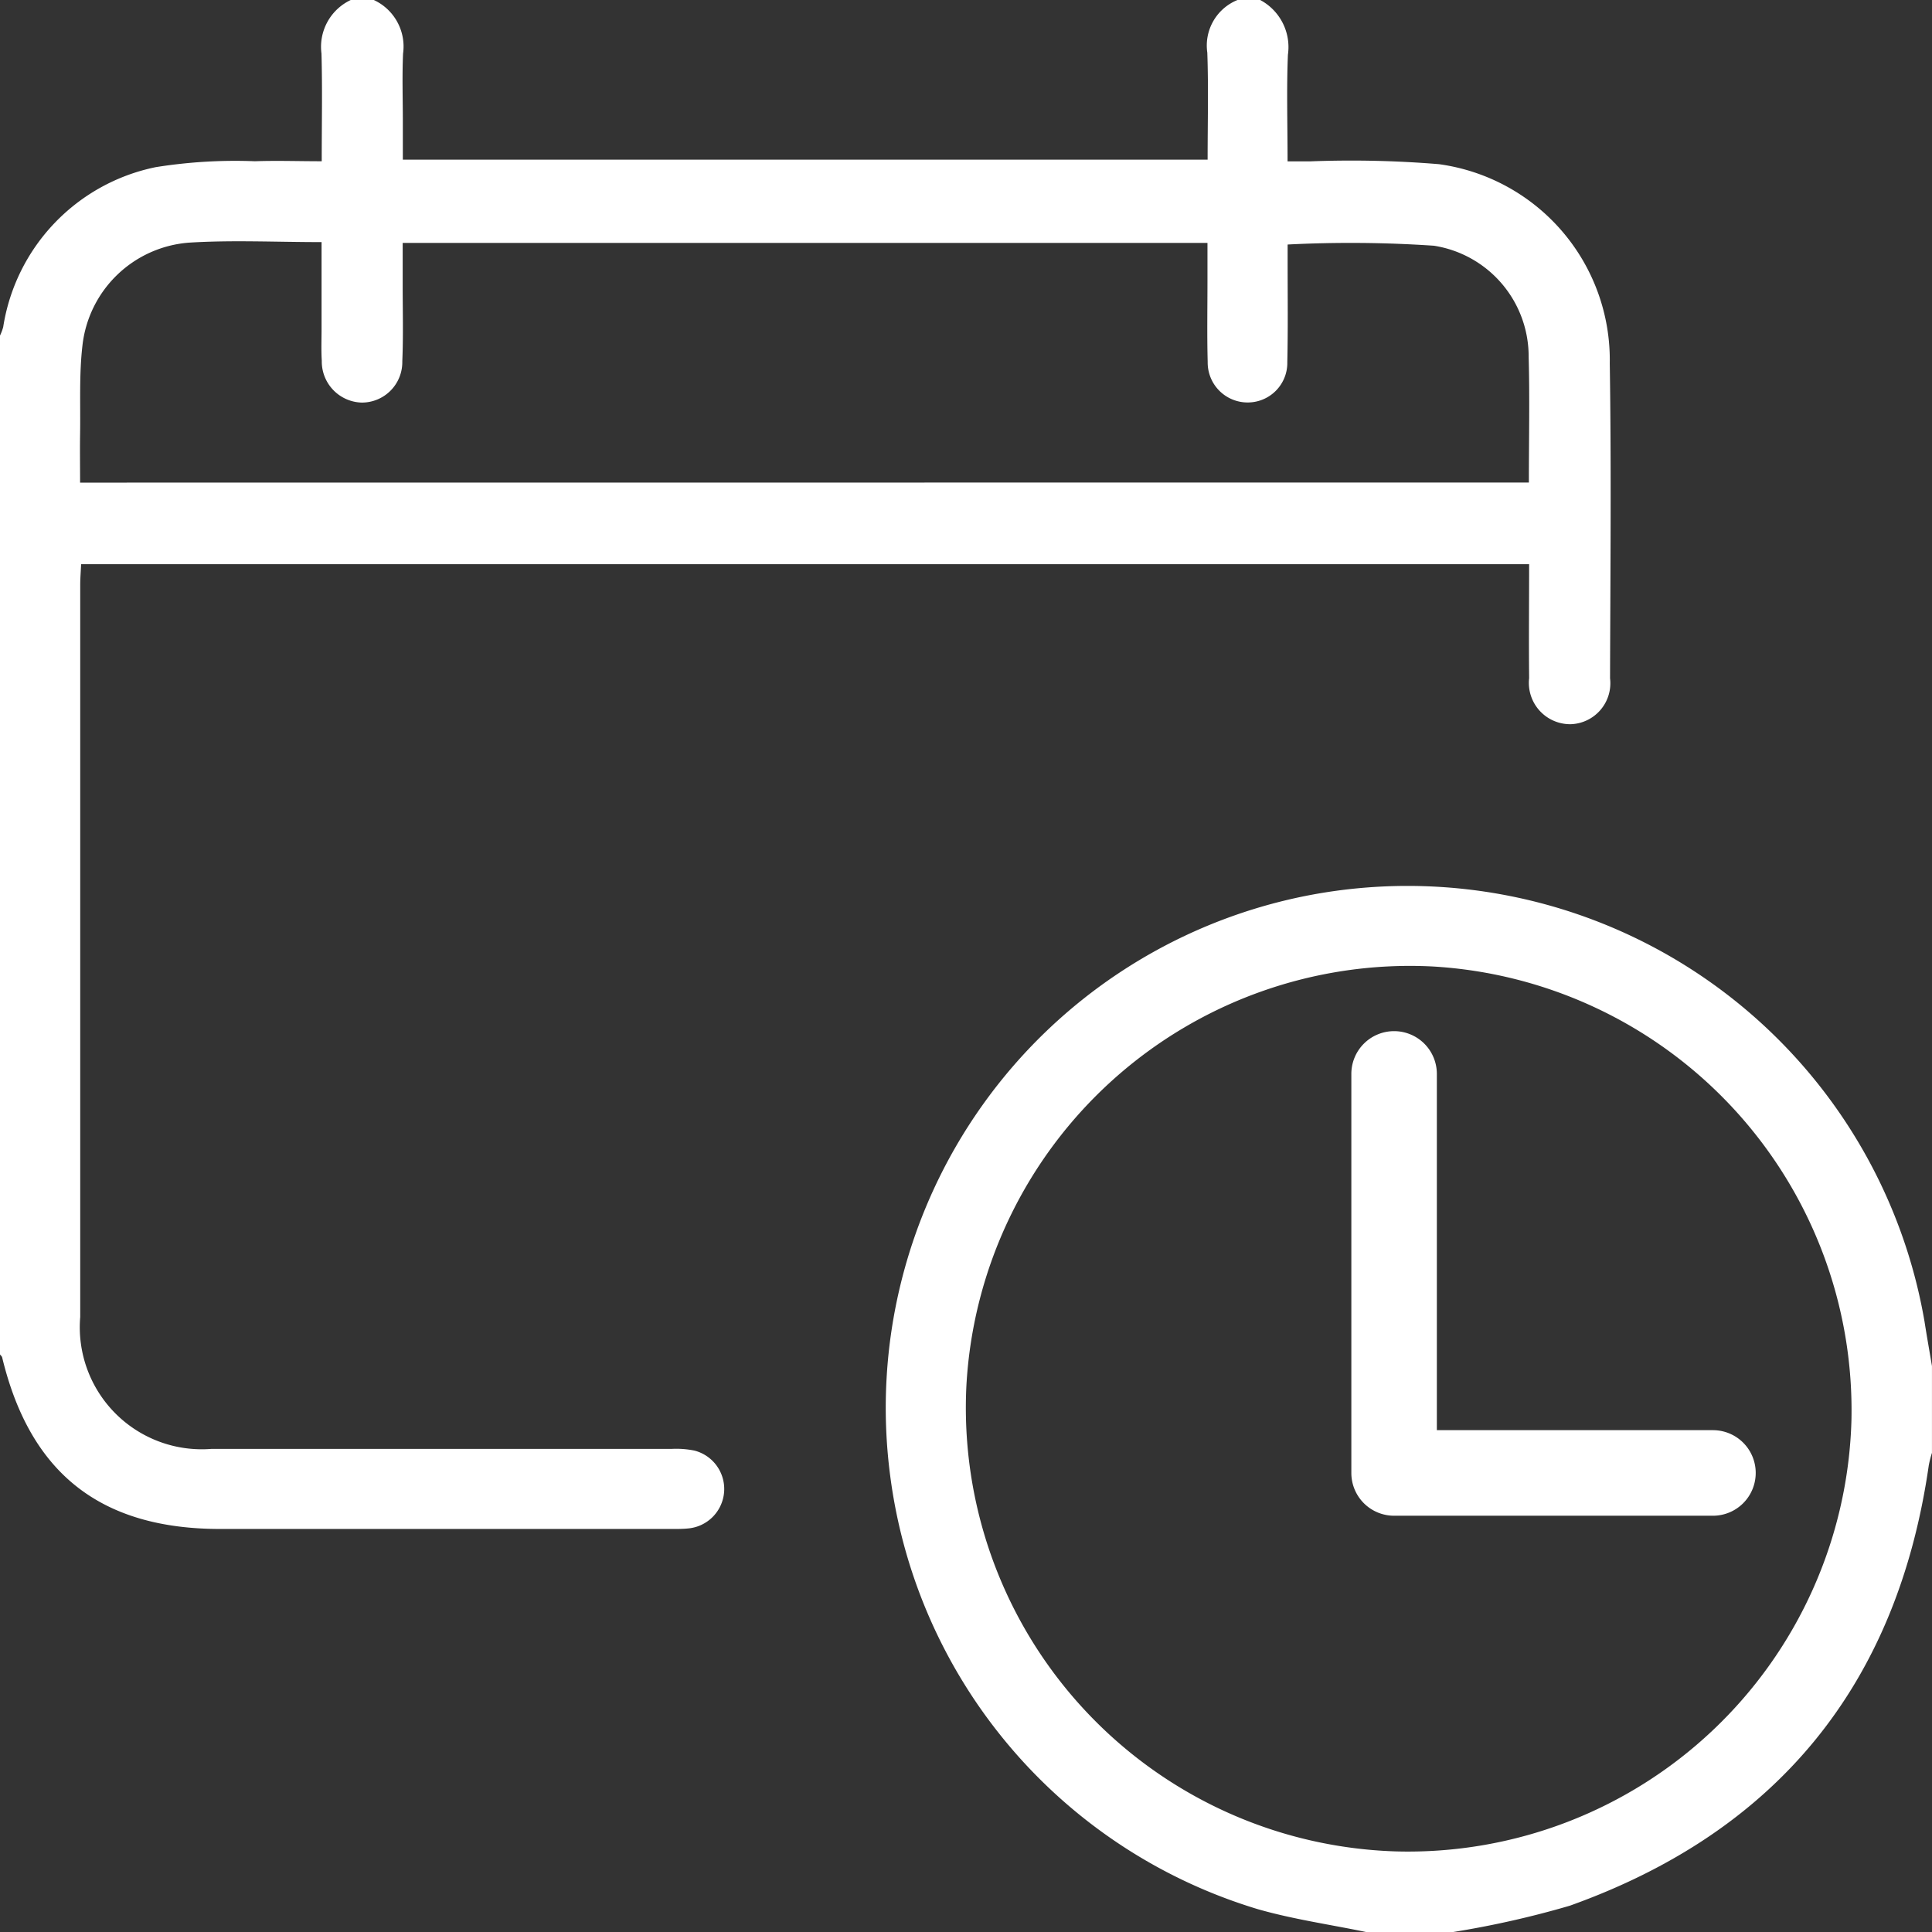 <svg xmlns="http://www.w3.org/2000/svg" width="60.736" height="60.736" viewBox="0 0 60.736 60.736">
  <rect x="0" y="0" width="60.736" height="60.736" fill="#333333" stroke="none"/>
  <g id="Grupo_4" data-name="Grupo 4" transform="translate(-400.183 432.169)">
    <g id="Grupo_1" data-name="Grupo 1" transform="translate(400.183 -432.169)">
      <path id="Trazado_1" data-name="Trazado 1" d="M439.8-432.169a1.678,1.678,0,0,1,.871,1.721c-.045,1.083-.011,2.168-.011,3.351.276,0,.5,0,.731,0a33.588,33.588,0,0,1,4.027.089,6.213,6.213,0,0,1,5.371,6.263c.051,3.3.018,6.6.009,9.9a1.288,1.288,0,0,1-1.244,1.443,1.3,1.3,0,0,1-1.3-1.45c-.013-1.181,0-2.363,0-3.58H402.733c-.01.231-.028.441-.028.652q0,11.506,0,23.013a3.836,3.836,0,0,0,4.137,4.146q7.236,0,14.472,0a2.906,2.906,0,0,1,.7.054,1.246,1.246,0,0,1,.934,1.282,1.246,1.246,0,0,1-1.137,1.166c-.216.021-.435.016-.652.016H407.107c-3.759,0-5.977-1.746-6.856-5.393-.008-.035-.045-.062-.068-.094v-32.029a1.658,1.658,0,0,0,.1-.266,6.088,6.088,0,0,1,4.8-5.03,15.84,15.84,0,0,1,3.114-.185c.682-.024,1.366,0,2.1,0,0-1.186.023-2.288-.008-3.389a1.625,1.625,0,0,1,.927-1.683h.712a1.61,1.61,0,0,1,.926,1.688c-.031.71-.007,1.423-.007,2.134v1.2h25.3c0-1.153.029-2.26-.01-3.364a1.544,1.544,0,0,1,.959-1.659ZM448.246-417c0-1.353.029-2.654-.007-3.954a3.523,3.523,0,0,0-2.977-3.49,38.7,38.7,0,0,0-4.6-.038c0,.182,0,.394,0,.606,0,1.028.013,2.056-.01,3.084a1.244,1.244,0,0,1-1.217,1.275,1.255,1.255,0,0,1-1.286-1.273c-.023-.85-.007-1.7-.007-2.55,0-.405,0-.811,0-1.192h-25.3c0,.479,0,.913,0,1.347,0,.791.022,1.583-.012,2.372a1.272,1.272,0,0,1-1.272,1.3,1.291,1.291,0,0,1-1.259-1.313c-.021-.335-.007-.672-.007-1.008,0-.9,0-1.8,0-2.724-1.448,0-2.813-.068-4.168.017a3.648,3.648,0,0,0-3.349,3.232c-.107.918-.059,1.854-.074,2.782-.008.505,0,1.011,0,1.53Z" transform="translate(-400.183 432.169)" fill="#fff"/>
    </g>
    <g id="Grupo_2" data-name="Grupo 2" transform="translate(428.049 -404.354)">
      <path id="Trazado_2" data-name="Trazado 2" d="M591.442-223.39c-1.137-.236-2.293-.4-3.406-.719a16.437,16.437,0,0,1-11.553-13.63A16.411,16.411,0,0,1,589.4-255.932,16.491,16.491,0,0,1,609-242.581c.072.466.156.931.234,1.4v2.728a3.346,3.346,0,0,0-.1.391c-.987,6.877-4.752,11.51-11.284,13.845a29.864,29.864,0,0,1-3.677.829Zm.967-2.533a13.946,13.946,0,0,0,14.293-13.54,13.977,13.977,0,0,0-13.184-14.281,13.965,13.965,0,0,0-14.638,13.172A13.953,13.953,0,0,0,592.408-225.923Z" transform="translate(-576.365 256.311)" fill="#fff"/>
    </g>
    <g id="Grupo_3" data-name="Grupo 3" transform="translate(442.665 -399.754)">
      <path id="Trazado_3" data-name="Trazado 3" d="M680.145-211.99H670.12a1.344,1.344,0,0,1-1.344-1.344v-12.546a1.344,1.344,0,0,1,1.344-1.344,1.344,1.344,0,0,1,1.344,1.344v11.2h8.68a1.344,1.344,0,0,1,1.344,1.344A1.345,1.345,0,0,1,680.145-211.99Z" transform="translate(-668.776 227.225)" fill="#fff"/>
    </g>
  </g>
</svg>
